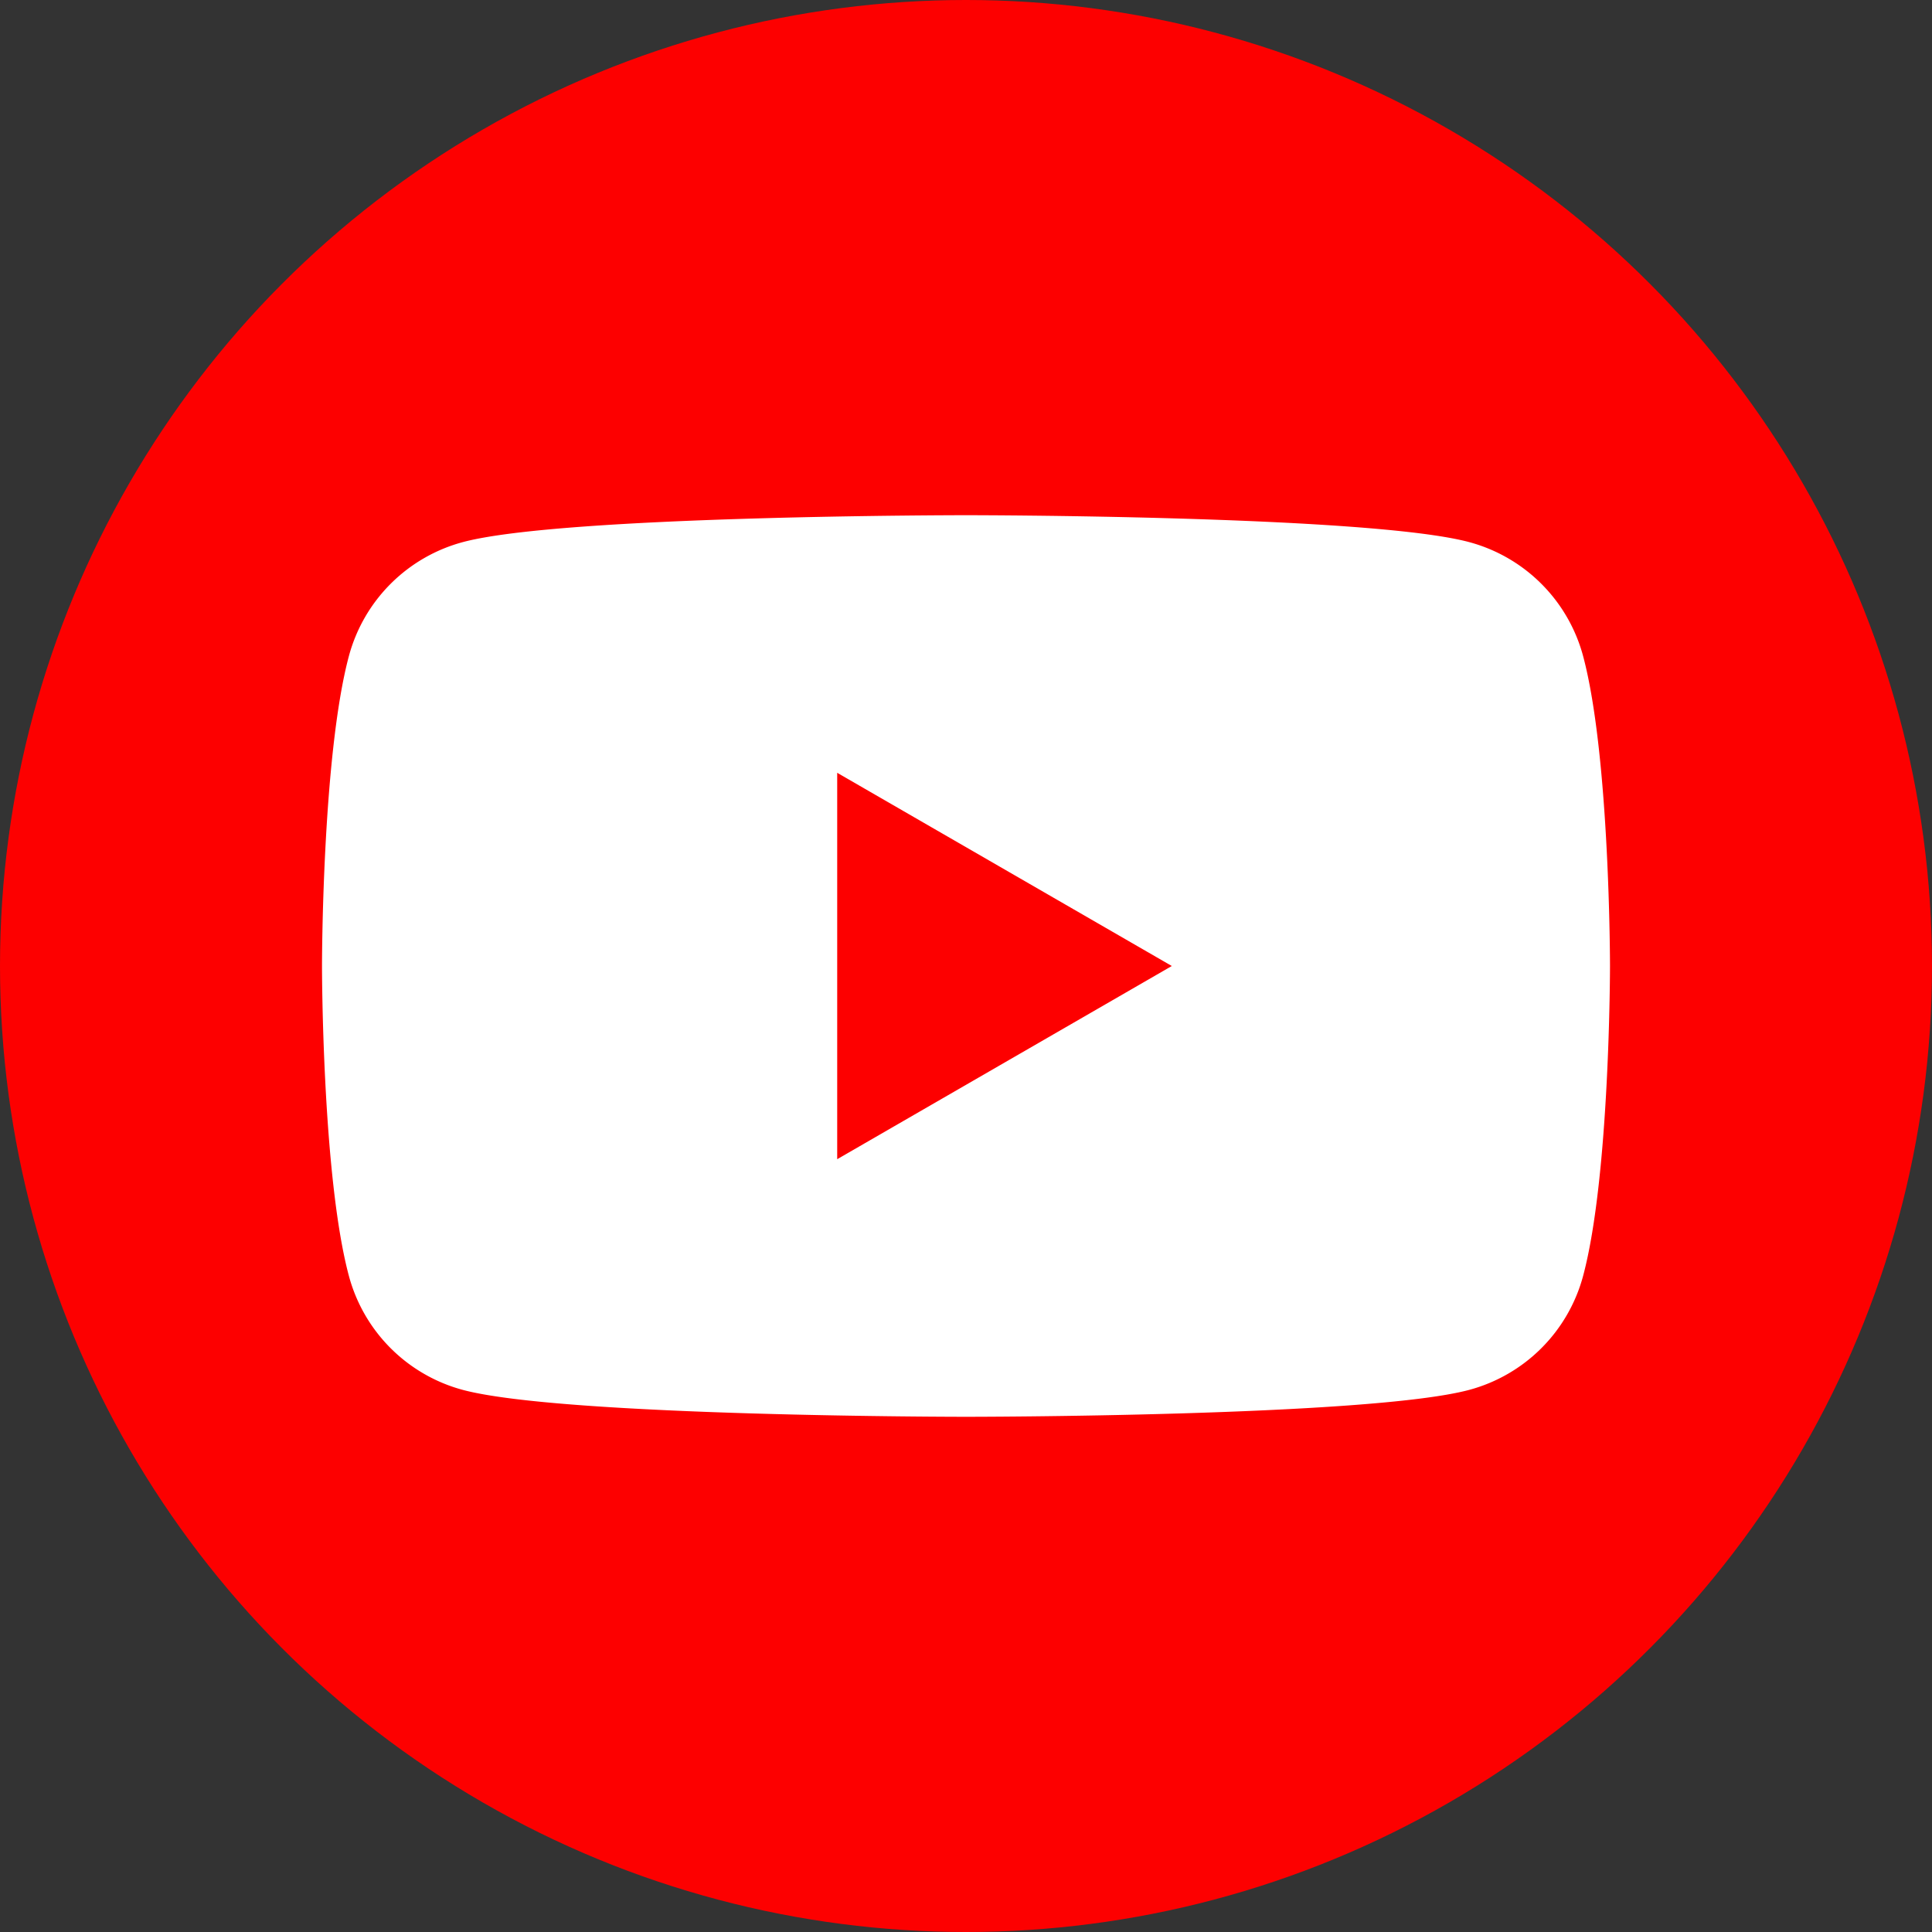 <svg xmlns="http://www.w3.org/2000/svg" viewBox="0 0 60 60"><rect x="0" y="0" width="60" height="60" fill="#333333" stroke="none"/><defs><style>.cls-1{fill:#fd0000;}.cls-2{fill:#fff;}</style></defs><g id="レイヤー_2" data-name="レイヤー 2"><g id="レイヤー_1-2" data-name="レイヤー 1"><circle class="cls-1" cx="30" cy="30" r="30"/><path class="cls-2" d="M49.164,20.372a5.009,5.009,0,0,0-3.536-3.536C42.508,16,30,16,30,16s-12.508,0-15.628.836a5.009,5.009,0,0,0-3.536,3.536C10,23.492,10,30,10,30s0,6.508.836,9.628a5.009,5.009,0,0,0,3.536,3.536C17.492,44,30,44,30,44s12.508,0,15.628-.836a5.009,5.009,0,0,0,3.536-3.536C50,36.508,50,30,50,30S50,23.492,49.164,20.372ZM26,36V24l10.392,6Z"/></g></g></svg>